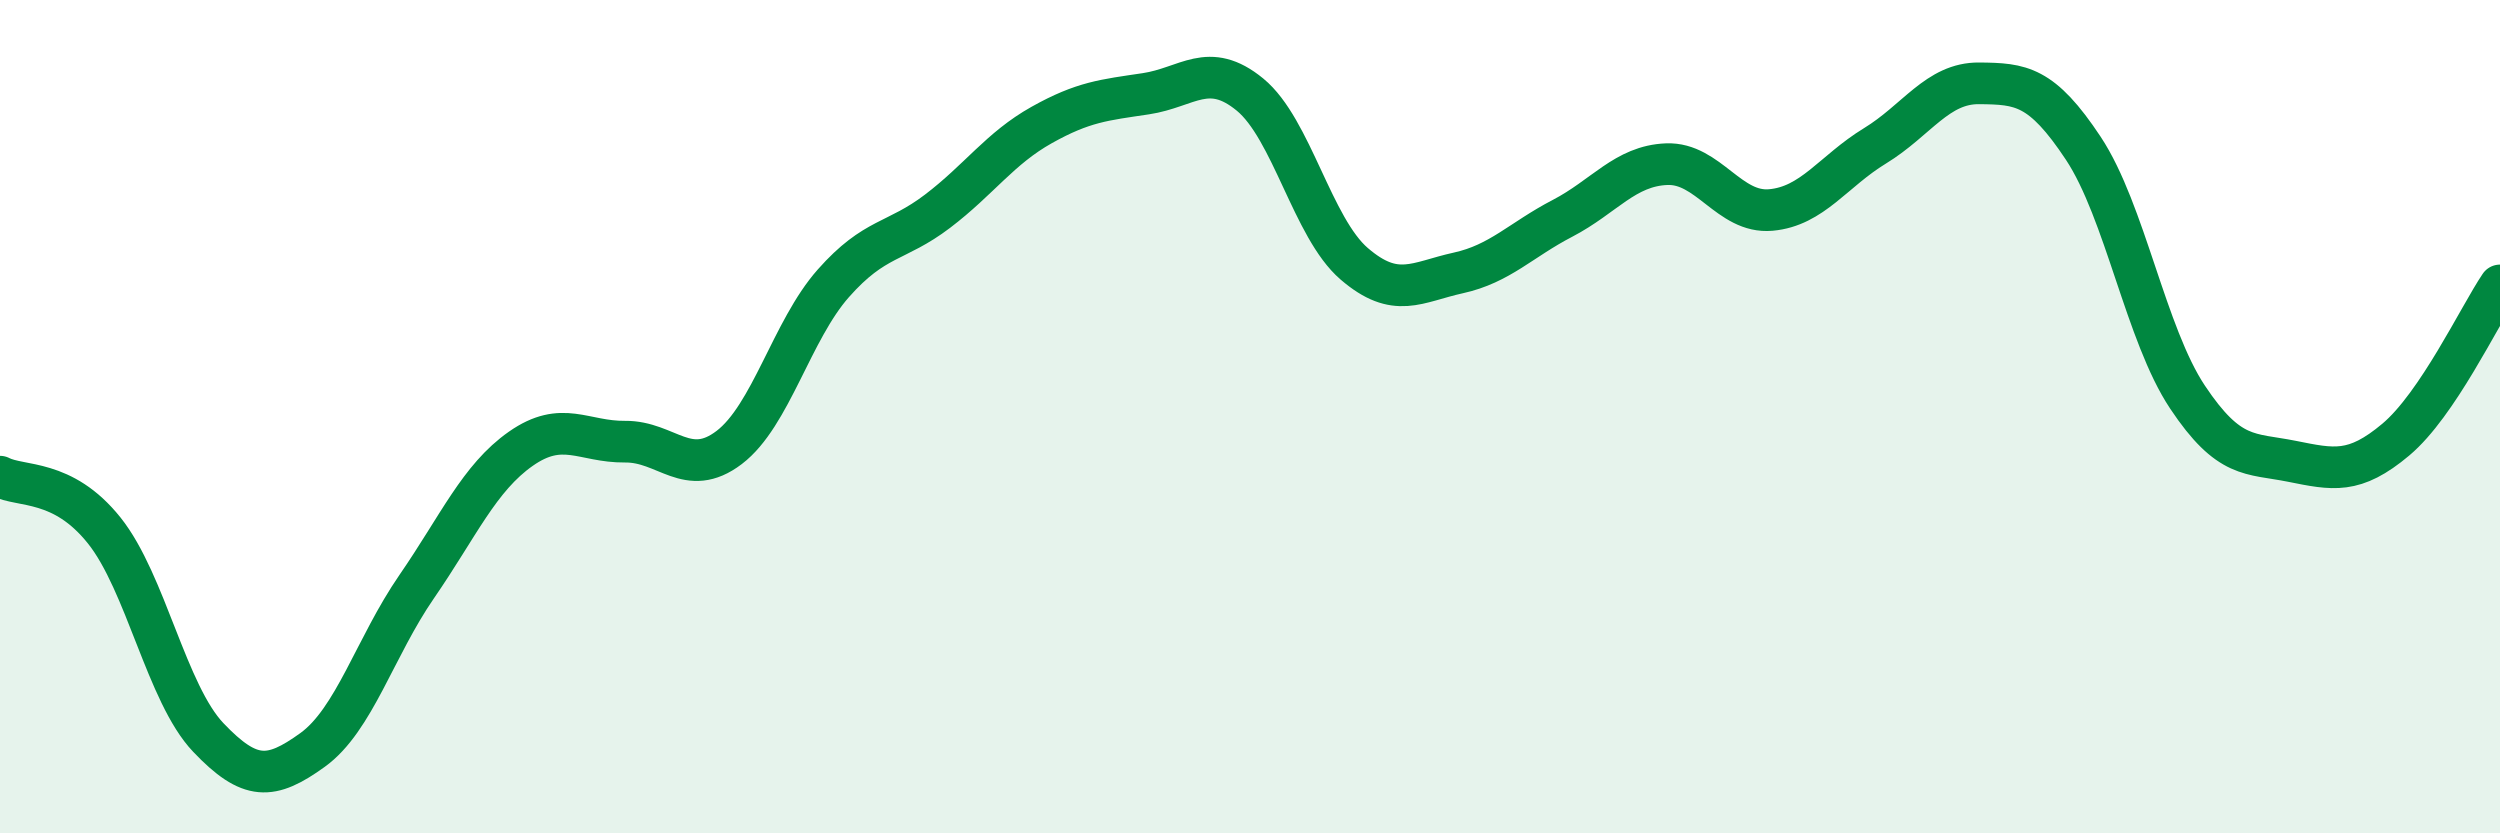 
    <svg width="60" height="20" viewBox="0 0 60 20" xmlns="http://www.w3.org/2000/svg">
      <path
        d="M 0,11.44 C 0.5,11.7 1.5,11.48 2.5,12.73 C 3.5,13.98 4,16.65 5,17.7 C 6,18.75 6.5,18.72 7.5,18 C 8.5,17.28 9,15.53 10,14.08 C 11,12.63 11.5,11.47 12.5,10.77 C 13.5,10.07 14,10.61 15,10.6 C 16,10.59 16.5,11.5 17.5,10.74 C 18.5,9.98 19,7.93 20,6.8 C 21,5.67 21.5,5.83 22.5,5.07 C 23.5,4.31 24,3.56 25,3 C 26,2.44 26.5,2.4 27.5,2.25 C 28.5,2.1 29,1.45 30,2.27 C 31,3.09 31.5,5.47 32.5,6.33 C 33.5,7.19 34,6.77 35,6.55 C 36,6.33 36.5,5.76 37.5,5.24 C 38.5,4.72 39,3.98 40,3.94 C 41,3.9 41.5,5.13 42.5,5.04 C 43.5,4.95 44,4.11 45,3.5 C 46,2.89 46.5,1.99 47.5,2 C 48.5,2.01 49,2.05 50,3.56 C 51,5.07 51.5,8.03 52.5,9.53 C 53.5,11.03 54,10.87 55,11.07 C 56,11.27 56.5,11.39 57.5,10.55 C 58.5,9.71 59.5,7.59 60,6.85L60 20L0 20Z"
        fill="#008740"
        opacity="0.1"
        stroke-linecap="round"
        stroke-linejoin="round"
      />
      <path
        d="M 0,11.44 C 0.5,11.7 1.5,11.48 2.5,12.73 C 3.5,13.98 4,16.65 5,17.7 C 6,18.75 6.5,18.72 7.5,18 C 8.5,17.28 9,15.53 10,14.08 C 11,12.63 11.5,11.47 12.5,10.77 C 13.5,10.07 14,10.61 15,10.6 C 16,10.59 16.5,11.5 17.5,10.74 C 18.5,9.98 19,7.93 20,6.8 C 21,5.67 21.5,5.83 22.5,5.07 C 23.5,4.31 24,3.56 25,3 C 26,2.44 26.5,2.4 27.5,2.25 C 28.5,2.1 29,1.45 30,2.27 C 31,3.09 31.5,5.47 32.5,6.33 C 33.5,7.19 34,6.77 35,6.55 C 36,6.33 36.5,5.76 37.5,5.24 C 38.5,4.72 39,3.98 40,3.94 C 41,3.9 41.5,5.13 42.5,5.04 C 43.5,4.95 44,4.11 45,3.5 C 46,2.89 46.5,1.99 47.5,2 C 48.5,2.01 49,2.05 50,3.56 C 51,5.07 51.5,8.03 52.5,9.53 C 53.5,11.03 54,10.87 55,11.07 C 56,11.27 56.5,11.39 57.5,10.55 C 58.5,9.71 59.5,7.59 60,6.85"
        stroke="#008740"
        stroke-width="1"
        fill="none"
        stroke-linecap="round"
        stroke-linejoin="round"
      />
    </svg>
  
